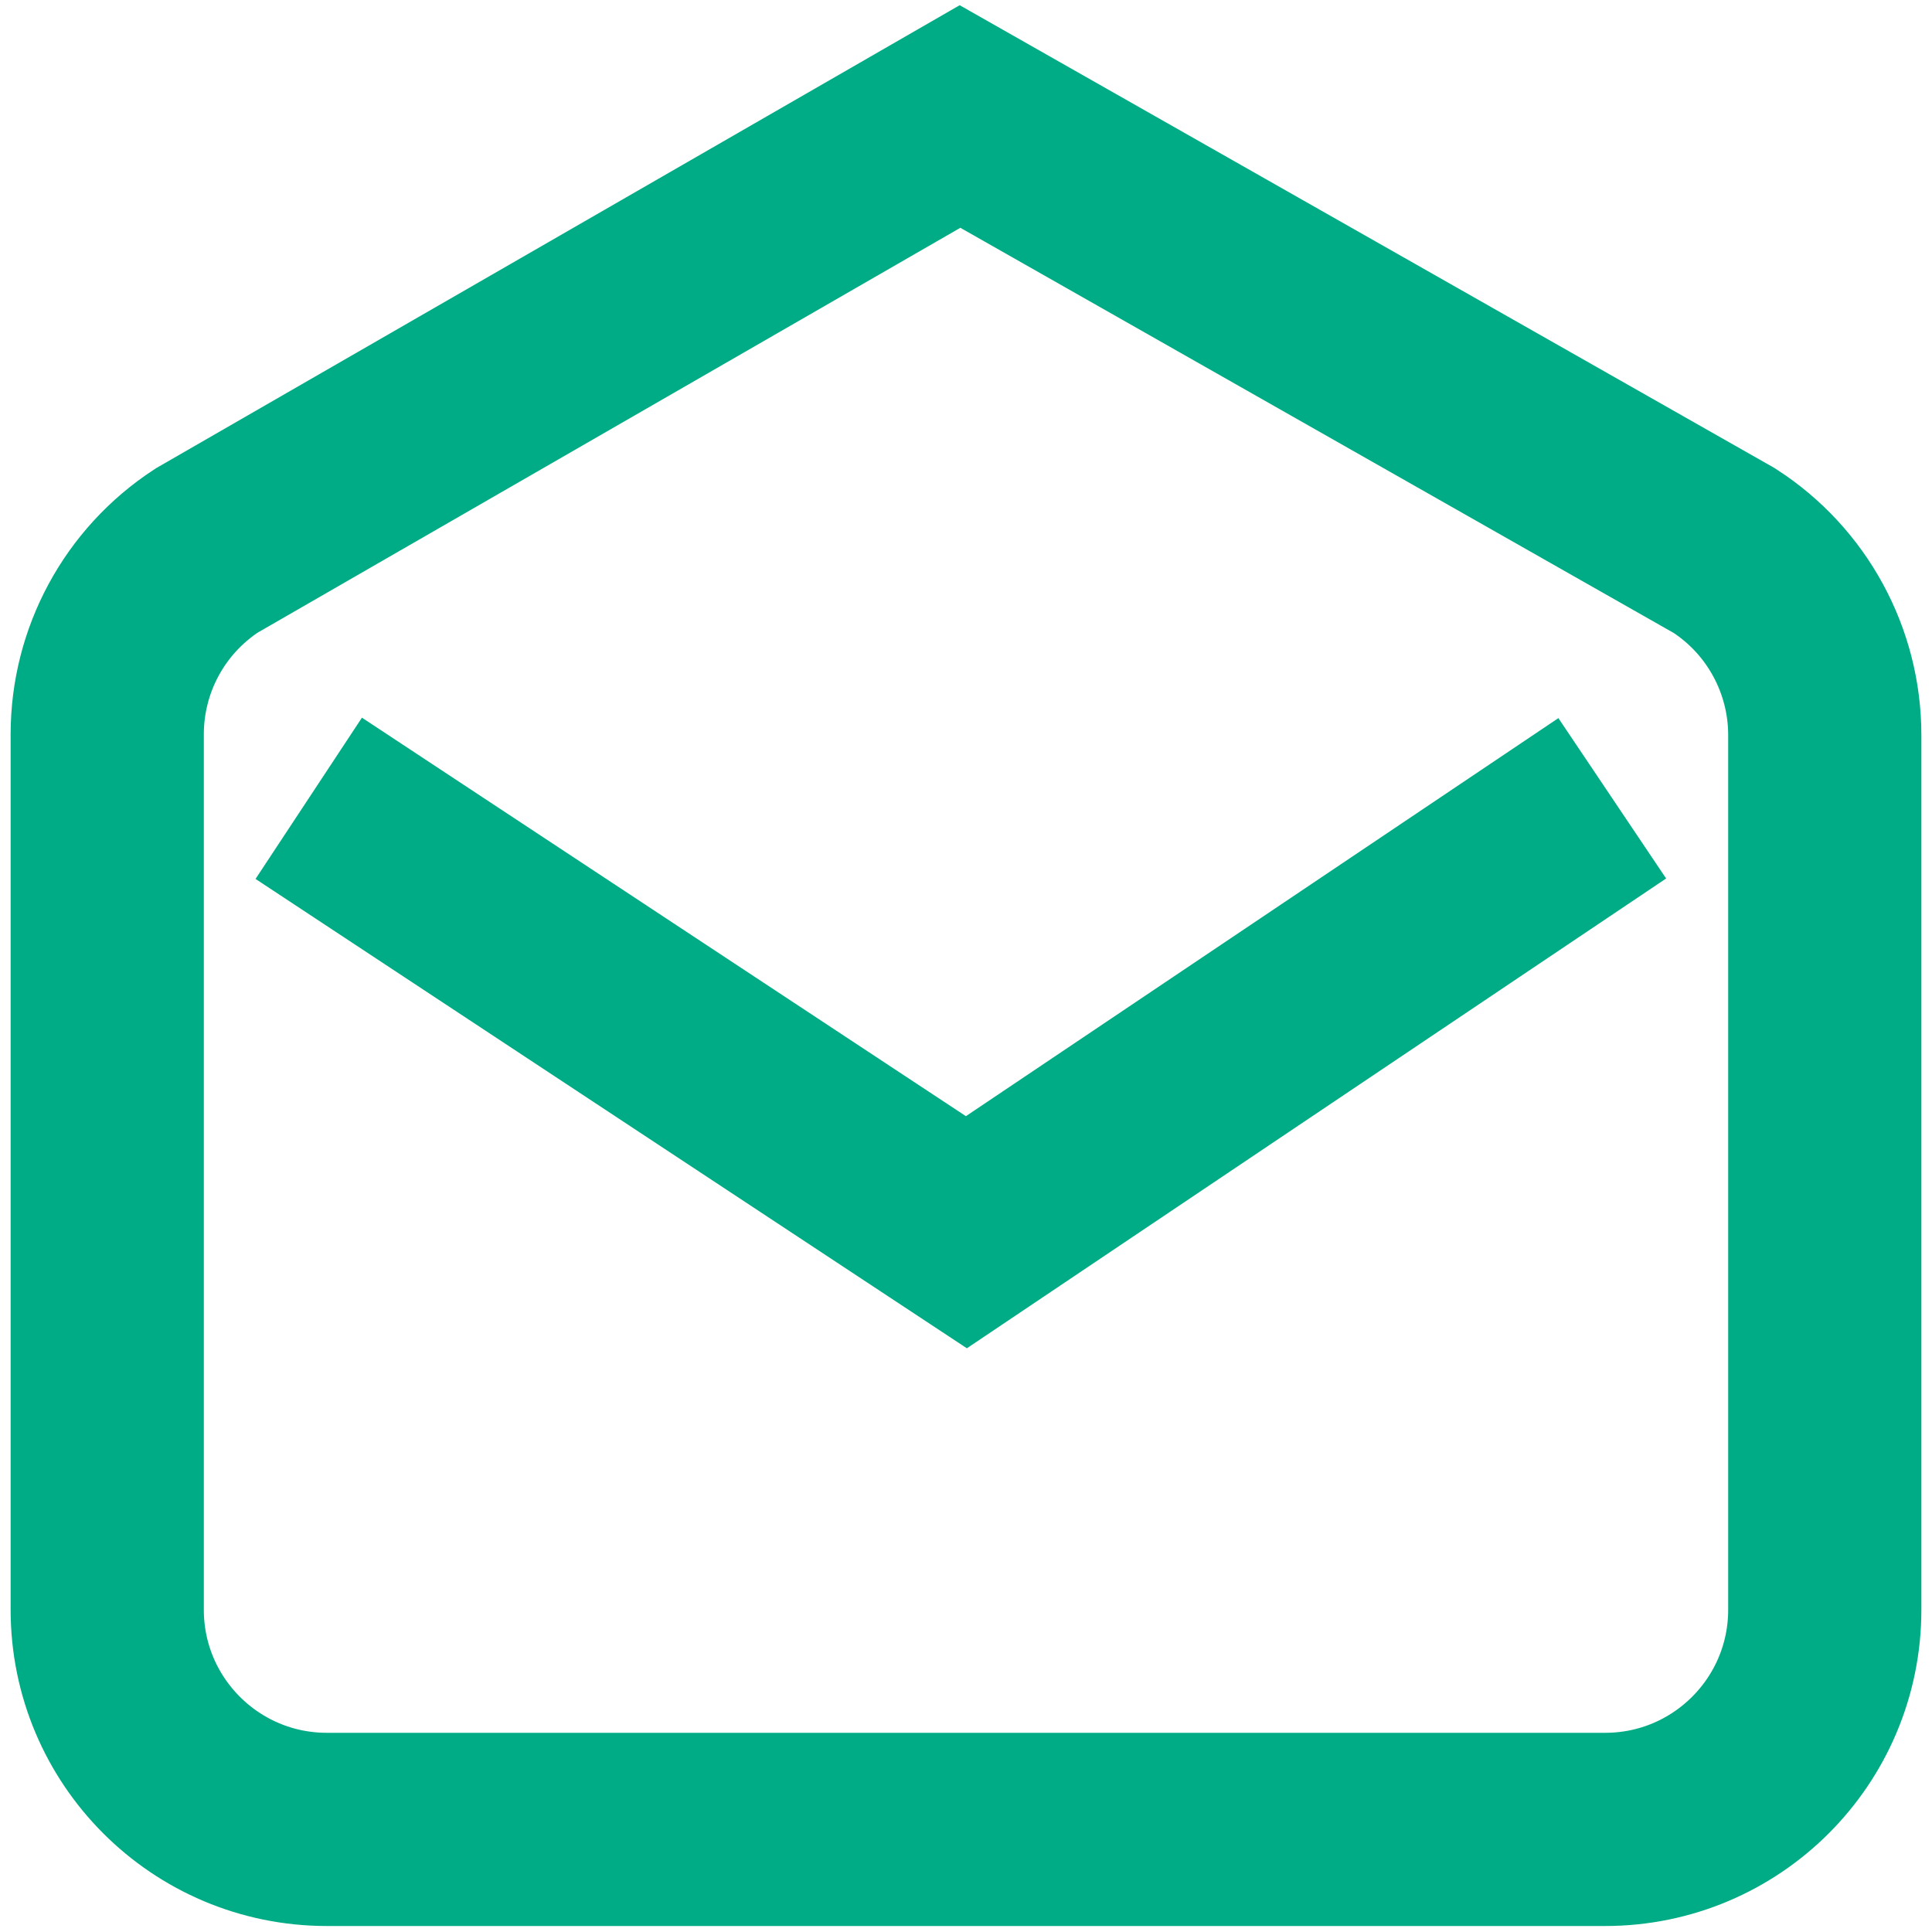 <?xml version="1.0" encoding="utf-8"?>
<!-- Generator: Adobe Illustrator 27.8.0, SVG Export Plug-In . SVG Version: 6.00 Build 0)  -->
<svg version="1.1" id="Layer_1" xmlns="http://www.w3.org/2000/svg" xmlns:xlink="http://www.w3.org/1999/xlink" x="0px" y="0px"
	 viewBox="0 0 100 100" style="enable-background:new 0 0 100 100;" xml:space="preserve">
<style type="text/css">
	.st0{fill:none;stroke:#00AC85;stroke-width:10;stroke-linecap:round;stroke-miterlimit:10;}
	.st1{fill:none;stroke:#00AC85;stroke-width:10;stroke-miterlimit:10;}
</style>
<g>
	<path class="st0" d="M10.69,28.5l39-22.47L89.25,28.5c3.24,2.09,5.2,5.69,5.2,9.55v45.27c0,6.28-5.09,11.37-11.37,11.37H16.92
		c-6.28,0-11.37-5.09-11.37-11.37V38.01C5.55,34.17,7.48,30.6,10.69,28.5z"/>
	<polyline class="st1" points="15.98,41.32 50.02,63.78 83.45,41.32 	"/>
</g>
</svg>

